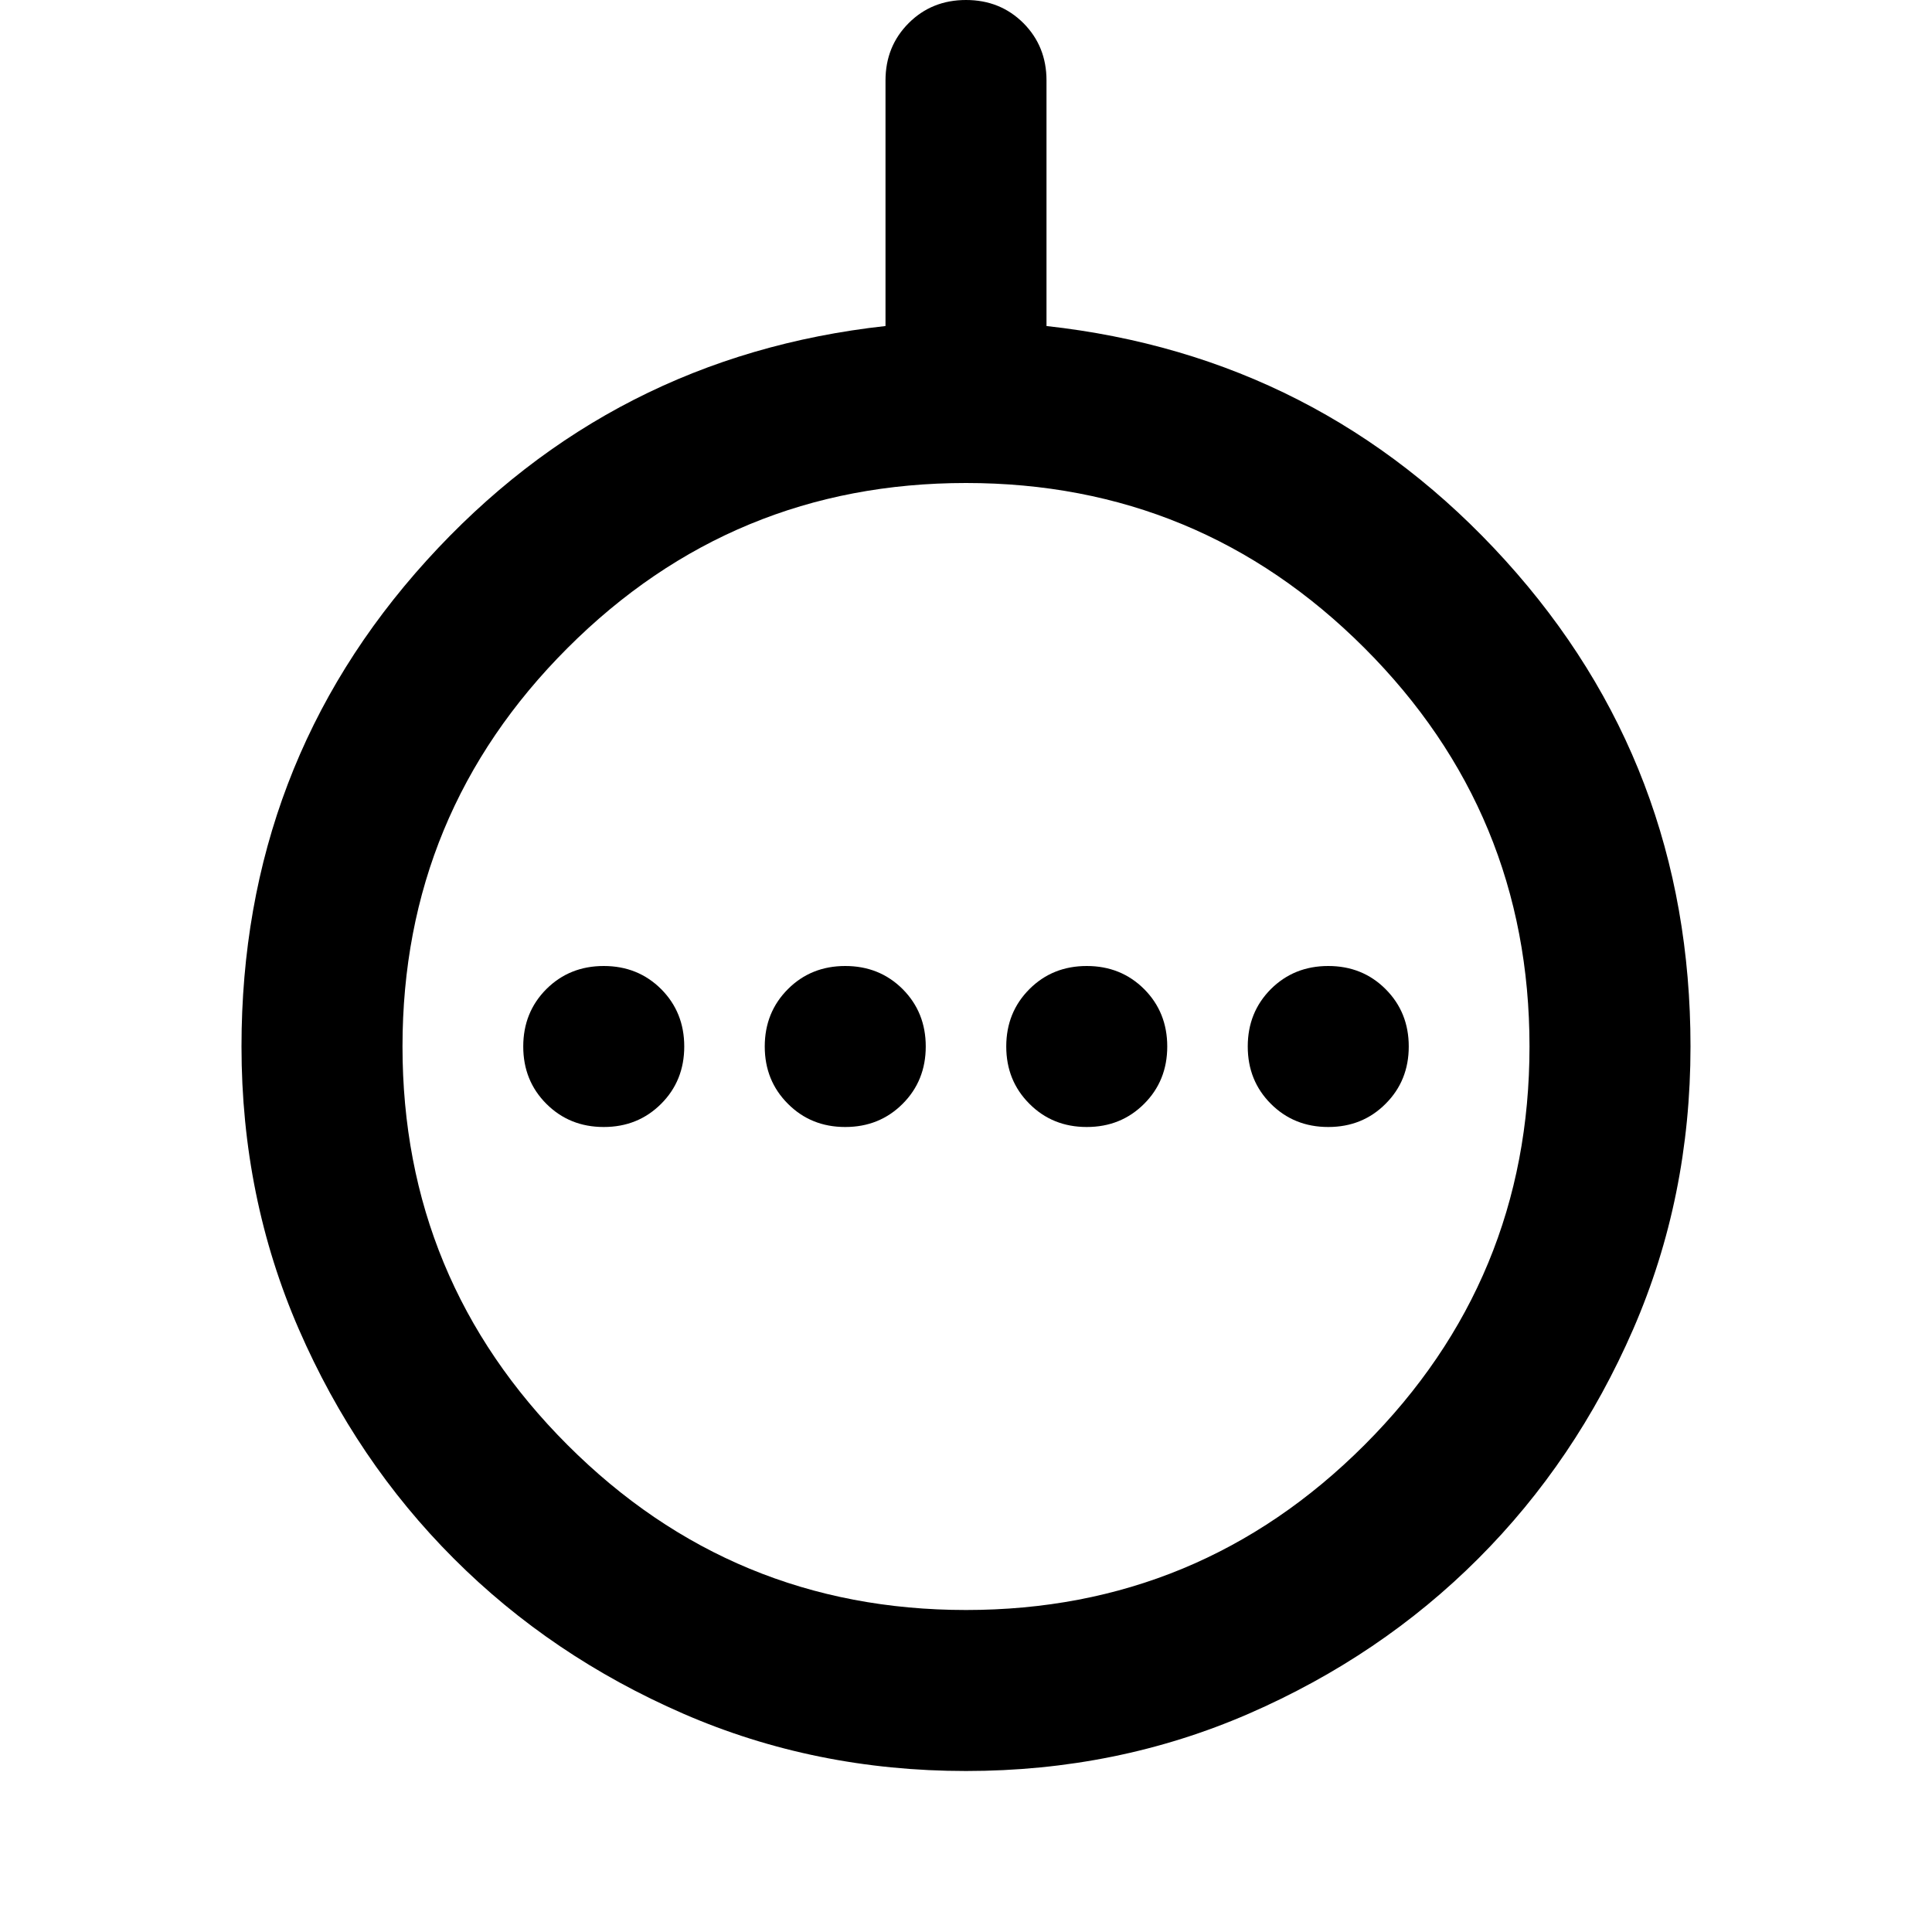 <?xml version="1.0" encoding="utf-8"?>
<!-- Generator: www.svgicons.com -->
<svg xmlns="http://www.w3.org/2000/svg" width="800" height="800" viewBox="0 0 24 24">
<path fill="currentColor" d="M7.5 14q.425 0 .713-.288q.287-.287.287-.712t-.287-.713Q7.925 12 7.5 12t-.713.287Q6.5 12.575 6.5 13t.287.712Q7.075 14 7.5 14Zm3 0q.425 0 .713-.288q.287-.287.287-.712t-.287-.713Q10.925 12 10.5 12t-.712.287Q9.5 12.575 9.5 13t.288.712q.287.288.712.288Zm3 0q.425 0 .713-.288q.287-.287.287-.712t-.287-.713Q13.925 12 13.5 12t-.712.287q-.288.288-.288.713t.288.712q.287.288.712.288Zm3 0q.425 0 .712-.288q.288-.287.288-.712t-.288-.713Q16.925 12 16.5 12t-.713.287q-.287.288-.287.713t.287.712q.288.288.713.288ZM12 22q-1.875 0-3.512-.712q-1.638-.713-2.85-1.926q-1.213-1.212-1.926-2.85Q3 14.875 3 13q0-3.5 2.3-6.038Q7.6 4.425 11 4.05V1q0-.425.288-.713Q11.575 0 12 0t.713.287Q13 .575 13 1v3.05q3.4.375 5.7 2.912Q21 9.5 21 13q0 1.875-.712 3.512q-.713 1.638-1.925 2.85q-1.213 1.213-2.85 1.926Q13.875 22 12 22Zm0-2q2.9 0 4.95-2.05Q19 15.9 19 13q0-2.9-2.05-4.95Q14.9 6 12 6Q9.1 6 7.05 8.05Q5 10.1 5 13q0 2.9 2.05 4.95Q9.1 20 12 20Zm0-7Z"/>
</svg>